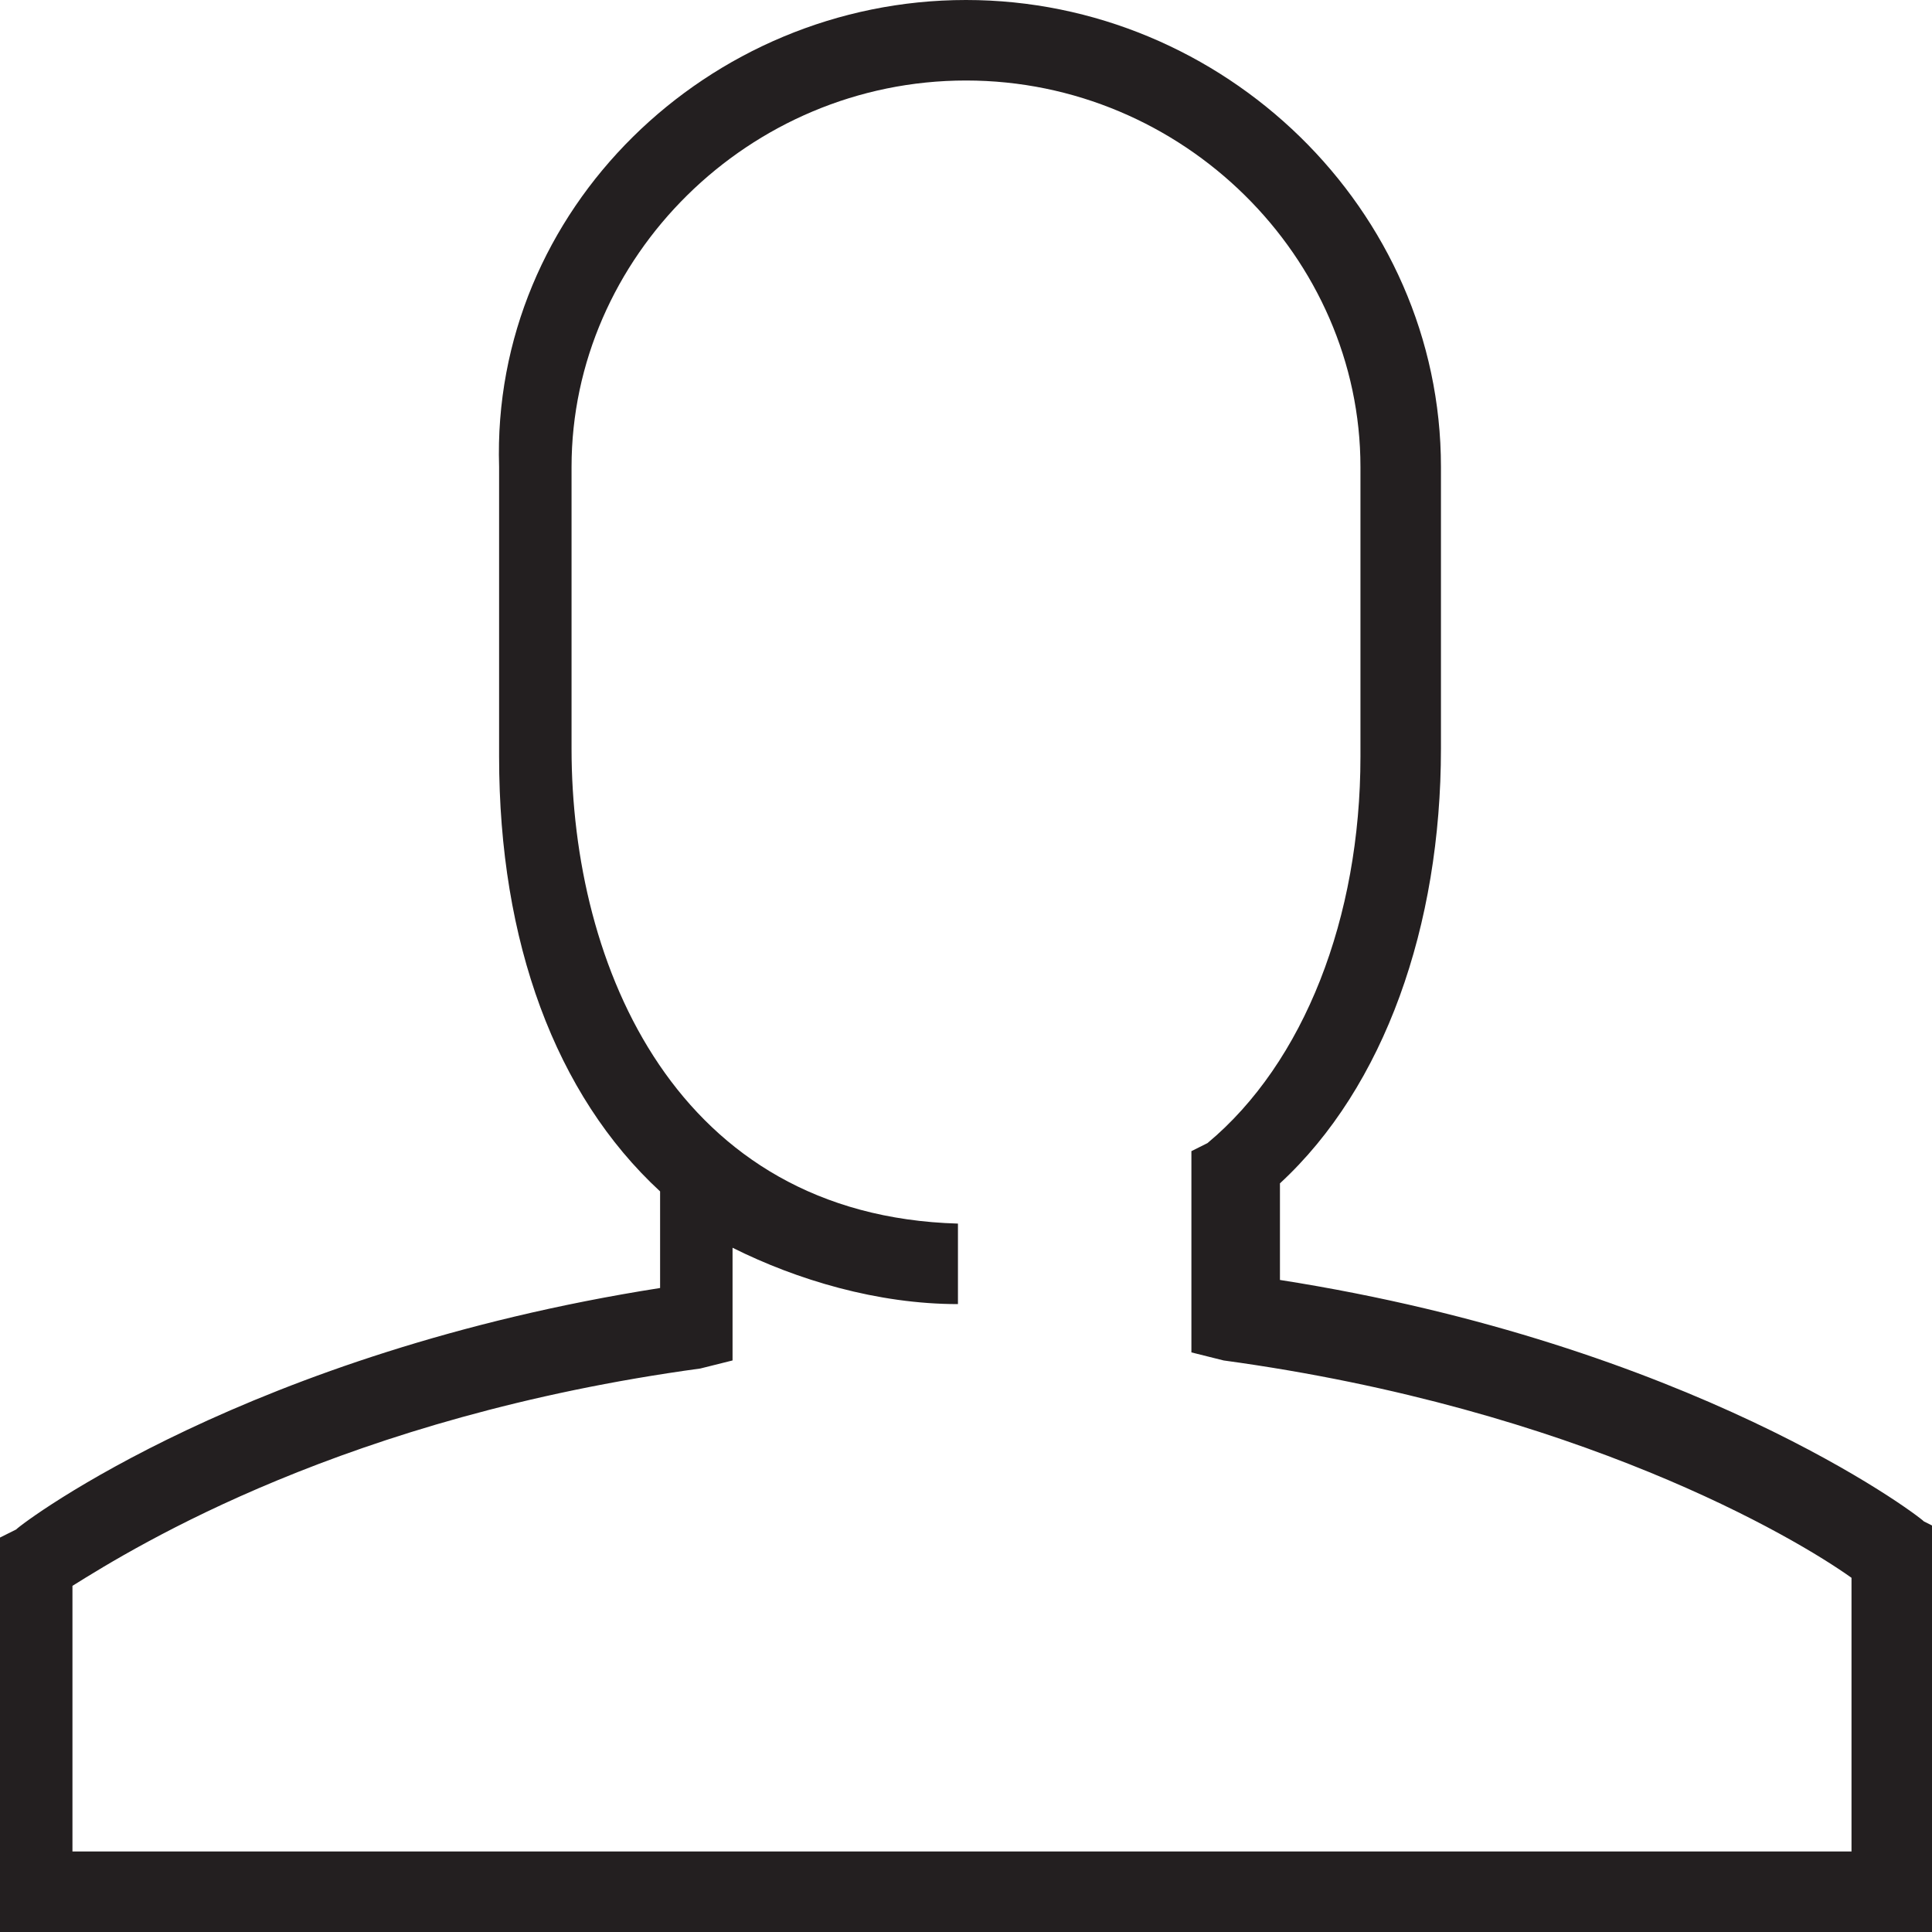<?xml version="1.0" encoding="utf-8"?>
<!-- Generator: Adobe Illustrator 25.2.3, SVG Export Plug-In . SVG Version: 6.00 Build 0)  -->
<svg version="1.1" id="Layer_1" xmlns="http://www.w3.org/2000/svg" xmlns:xlink="http://www.w3.org/1999/xlink" x="0px" y="0px"
	 viewBox="0 0 24 24" style="enable-background:new 0 0 24 24;" xml:space="preserve">
<style type="text/css">
	.st0{fill:#231F20;}
</style>
<g>
	<path class="st0" d="M24,24H0v-4.9L0.2,19c0.1-0.1,2.9-2.2,8-3v-1.2c-1.3-1.2-2-3.1-2-5.4V5.8C6.1,2.6,8.8,0,12,0s5.9,2.6,5.9,5.8
		v3.5c0,2.2-0.7,4.2-2,5.4v1.2c5.1,0.8,7.9,2.9,8,3l0.2,0.1v5H24z M1,23h22v-3.4c-0.7-0.5-3.4-2.1-7.8-2.7l-0.4-0.1v-2.5l0.2-0.1
		c1.2-1,1.9-2.8,1.9-4.8V5.8C16.9,3.2,14.7,1,12,1S7.1,3.2,7.1,5.8v3.5c0,2.7,1.3,5.8,4.8,5.9v1c-1,0-2-0.3-2.8-0.7v1.4L8.7,17
		c-4.4,0.6-7,2.2-7.8,2.7V23H1z"/>
</g>
</svg>
